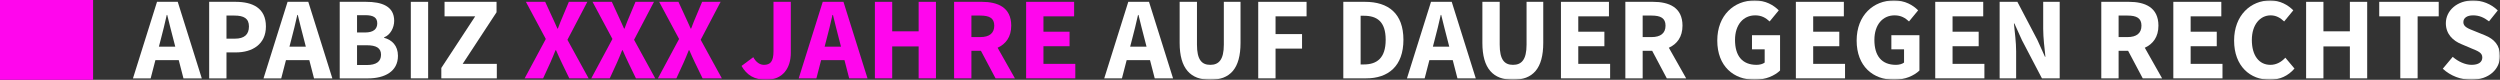 <?xml version="1.0" encoding="UTF-8"?>
<svg width="752px" height="24px" viewBox="0 0 752 24" version="1.1" xmlns="http://www.w3.org/2000/svg" xmlns:xlink="http://www.w3.org/1999/xlink">
    <rect x="0" y="0" width="752" height="24" fill="#333333" stroke="none"/>
    <title>logo</title>
    <defs>
        <polygon id="path-1" points="0 24 752 24 752 0 0 0"></polygon>
    </defs>
    <g id="logo" stroke="none" stroke-width="1" fill="none" fill-rule="evenodd">
        <g>
            <polygon id="Fill-1" fill="#FF06ED" points="0 24 28 24 28 0 0 0"></polygon>
            <g id="Group-40">
                <path d="M47.793,14.045 L48.347,11.912 C48.987,9.611 49.602,6.917 50.159,4.486 L50.301,4.486 C50.916,6.889 51.531,9.611 52.172,11.912 L52.722,14.045 L47.793,14.045 Z M47.23,0.548 L39.995,23.576 L45.32,23.576 L46.743,18.092 L53.768,18.092 L55.185,23.576 L60.698,23.576 L53.462,0.548 L47.23,0.548 Z" id="Fill-2" fill="#FFFFFF"></path>
                <path d="M70.664,11.63 L68.124,11.63 L68.124,4.682 L70.523,4.682 C73.341,4.682 74.884,5.545 74.884,7.956 C74.884,10.353 73.529,11.63 70.664,11.63 M70.83,0.548 L62.916,0.548 L62.916,23.576 L68.124,23.576 L68.124,15.764 L70.972,15.764 C75.853,15.764 79.988,13.369 79.988,7.956 C79.988,2.36 75.899,0.548 70.83,0.548" id="Fill-4" fill="#FFFFFF"></path>
                <path d="M87.066,14.045 L87.62,11.912 C88.26,9.611 88.875,6.917 89.432,4.486 L89.574,4.486 C90.189,6.889 90.804,9.611 91.445,11.912 L91.995,14.045 L87.066,14.045 Z M86.503,0.548 L79.268,23.576 L84.593,23.576 L86.016,18.092 L93.041,18.092 L94.458,23.576 L99.971,23.576 L92.735,0.548 L86.503,0.548 Z" id="Fill-6" fill="#FFFFFF"></path>
                <path d="M110.307,19.559 L107.397,19.559 L107.397,13.612 L110.307,13.612 C113.172,13.612 114.614,14.436 114.614,16.456 C114.614,18.55 113.147,19.559 110.307,19.559 L110.307,19.559 Z M107.397,4.566 L109.87,4.566 C112.298,4.566 113.478,5.255 113.478,7.029 C113.478,8.703 112.361,9.77 109.833,9.77 L107.397,9.77 L107.397,4.566 Z M115.535,11.372 L115.535,11.231 C117.415,10.523 118.571,8.325 118.571,6.259 C118.571,1.862 114.857,0.547 110.074,0.547 L102.189,0.547 L102.189,23.575 L110.731,23.575 C115.743,23.575 119.706,21.478 119.706,16.791 C119.706,13.716 117.888,11.984 115.535,11.372 L115.535,11.372 Z" id="Fill-8" fill="#FFFFFF"></path>
                <mask id="mask-2" fill="white">
                    <use xlink:href="#path-1"></use>
                </mask>
                <g id="Clip-11"></g>
                <polygon id="Fill-10" fill="#FFFFFF" mask="url(#mask-2)" points="123.575 23.576 128.783 23.576 128.783 0.548 123.575 0.548"></polygon>
                <polygon id="Fill-12" fill="#FFFFFF" mask="url(#mask-2)" points="149.361 3.688 149.361 0.548 133.72 0.548 133.72 4.915 142.938 4.915 132.75 20.437 132.75 23.576 149.443 23.576 149.443 19.21 139.175 19.21"></polygon>
                <path d="M176.674,0.548 L171.116,0.548 L169.287,4.903 C168.826,5.963 168.344,7.148 167.812,8.594 L167.67,8.594 C167.009,7.148 166.514,5.963 165.995,4.903 L163.991,0.548 L158.188,0.548 L164.179,11.725 L157.81,23.576 L163.368,23.576 L165.525,18.88 C166.045,17.692 166.563,16.502 167.109,15.09 L167.25,15.09 C167.865,16.502 168.398,17.692 168.975,18.88 L171.249,23.576 L177.052,23.576 L170.683,11.97 L176.674,0.548 Z" id="Fill-13" fill="#FF06ED" mask="url(#mask-2)"></path>
                <path d="M196.717,0.548 L191.159,0.548 L189.33,4.903 C188.868,5.963 188.386,7.148 187.855,8.594 L187.712,8.594 C187.051,7.148 186.556,5.963 186.038,4.903 L184.034,0.548 L178.23,0.548 L184.222,11.725 L177.852,23.576 L183.41,23.576 L185.568,18.88 C186.087,17.692 186.606,16.502 187.151,15.09 L187.293,15.09 C187.908,16.502 188.441,17.692 189.018,18.88 L191.292,23.576 L197.095,23.576 L190.725,11.97 L196.717,0.548 Z" id="Fill-14" fill="#FF06ED" mask="url(#mask-2)"></path>
                <path d="M216.76,0.548 L211.202,0.548 L209.373,4.903 C208.911,5.963 208.429,7.148 207.898,8.594 L207.755,8.594 C207.094,7.148 206.599,5.963 206.081,4.903 L204.076,0.548 L198.273,0.548 L204.265,11.725 L197.895,23.576 L203.453,23.576 L205.611,18.88 C206.13,17.692 206.649,16.502 207.194,15.09 L207.336,15.09 C207.951,16.502 208.483,17.692 209.061,18.88 L211.335,23.576 L217.138,23.576 L210.768,11.97 L216.76,0.548 Z" id="Fill-15" fill="#FF06ED" mask="url(#mask-2)"></path>
                <path d="M232.667,15.483 C232.667,18.553 231.66,19.505 229.798,19.505 C228.622,19.505 227.441,18.787 226.588,17.202 L223.048,19.835 C224.645,22.624 226.961,24 230.485,24 C235.575,24 237.875,20.346 237.875,15.915 L237.875,0.547 L232.667,0.547 L232.667,15.483 Z" id="Fill-16" fill="#FF06ED" mask="url(#mask-2)"></path>
                <path d="M248.045,14.045 L248.598,11.912 C249.238,9.611 249.853,6.917 250.411,4.486 L250.552,4.486 C251.167,6.889 251.782,9.611 252.423,11.912 L252.973,14.045 L248.045,14.045 Z M247.481,0.548 L240.247,23.576 L245.571,23.576 L246.995,18.092 L254.02,18.092 L255.437,23.576 L260.949,23.576 L253.713,0.548 L247.481,0.548 Z" id="Fill-17" fill="#FF06ED" mask="url(#mask-2)"></path>
                <polygon id="Fill-18" fill="#FF06ED" mask="url(#mask-2)" points="276.328 9.421 268.375 9.421 268.375 0.548 263.167 0.548 263.167 23.576 268.375 23.576 268.375 13.962 276.328 13.962 276.328 23.576 281.536 23.576 281.536 0.548 276.328 0.548"></polygon>
                <path d="M292.2,4.681 L294.865,4.681 C297.604,4.681 299.076,5.442 299.076,7.719 C299.076,9.984 297.604,11.156 294.865,11.156 L292.2,11.156 L292.2,4.681 Z M304.18,7.719 C304.18,2.245 300.176,0.547 295.29,0.547 L286.992,0.547 L286.992,23.576 L292.2,23.576 L292.2,15.29 L295.066,15.29 L299.464,23.576 L305.291,23.576 L300.077,14.363 C302.538,13.251 304.18,11.105 304.18,7.719 L304.18,7.719 Z" id="Fill-19" fill="#FF06ED" mask="url(#mask-2)"></path>
                <polygon id="Fill-20" fill="#FF06ED" mask="url(#mask-2)" points="313.869 13.905 321.724 13.905 321.724 9.539 313.869 9.539 313.869 4.915 323.096 4.915 323.096 0.547 308.661 0.547 308.661 23.576 323.45 23.576 323.45 19.21 313.869 19.21"></polygon>
                <path d="M339.951,14.045 L340.505,11.912 C341.145,9.611 341.76,6.917 342.317,4.486 L342.459,4.486 C343.074,6.889 343.689,9.611 344.33,11.912 L344.88,14.045 L339.951,14.045 Z M339.388,0.548 L332.153,23.576 L337.478,23.576 L338.901,18.092 L345.926,18.092 L347.344,23.576 L352.856,23.576 L345.62,0.548 L339.388,0.548 Z" id="Fill-21" fill="#FFFFFF" mask="url(#mask-2)"></path>
                <path d="M368.129,13.438 C368.129,17.946 366.636,19.505 364.046,19.505 C361.469,19.505 360.048,17.946 360.048,13.438 L360.048,0.548 L354.838,0.548 L354.838,12.904 C354.838,20.636 358.086,24 364.046,24 C370.007,24 373.151,20.636 373.151,12.904 L373.151,0.548 L368.129,0.548 L368.129,13.438 Z" id="Fill-22" fill="#FFFFFF" mask="url(#mask-2)"></path>
                <polygon id="Fill-23" fill="#FFFFFF" mask="url(#mask-2)" points="378.474 23.576 383.684 23.576 383.684 14.62 391.655 14.62 391.655 10.253 383.684 10.253 383.684 4.914 393.015 4.914 393.015 0.547 378.474 0.547"></polygon>
                <path d="M410.263,19.384 L409.276,19.384 L409.276,4.74 L410.263,4.74 C414.171,4.74 416.812,6.454 416.812,11.962 C416.812,17.47 414.171,19.384 410.263,19.384 M410.58,0.548 L404.067,0.548 L404.067,23.576 L410.871,23.576 C417.616,23.576 422.15,19.877 422.15,11.962 C422.15,4.048 417.616,0.548 410.58,0.548" id="Fill-24" fill="#FFFFFF" mask="url(#mask-2)"></path>
                <path d="M431.01,14.045 L431.564,11.912 C432.204,9.611 432.819,6.917 433.376,4.486 L433.518,4.486 C434.133,6.889 434.749,9.611 435.389,11.912 L435.939,14.045 L431.01,14.045 Z M430.447,0.548 L423.212,23.576 L428.537,23.576 L429.961,18.092 L436.986,18.092 L438.402,23.576 L443.915,23.576 L436.679,0.548 L430.447,0.548 Z" id="Fill-25" fill="#FFFFFF" mask="url(#mask-2)"></path>
                <path d="M459.189,13.438 C459.189,17.946 457.697,19.505 455.107,19.505 C452.53,19.505 451.109,17.946 451.109,13.438 L451.109,0.548 L445.899,0.548 L445.899,12.904 C445.899,20.636 449.147,24 455.107,24 C461.068,24 464.211,20.636 464.211,12.904 L464.211,0.548 L459.189,0.548 L459.189,13.438 Z" id="Fill-26" fill="#FFFFFF" mask="url(#mask-2)"></path>
                <polygon id="Fill-27" fill="#FFFFFF" mask="url(#mask-2)" points="474.745 13.905 482.599 13.905 482.599 9.539 474.745 9.539 474.745 4.915 483.971 4.915 483.971 0.547 469.535 0.547 469.535 23.576 484.324 23.576 484.324 19.21 474.745 19.21"></polygon>
                <path d="M494.115,4.681 L496.779,4.681 C499.519,4.681 500.991,5.442 500.991,7.719 C500.991,9.984 499.519,11.156 496.779,11.156 L494.115,11.156 L494.115,4.681 Z M506.095,7.719 C506.095,2.245 502.09,0.547 497.203,0.547 L488.906,0.547 L488.906,23.576 L494.115,23.576 L494.115,15.29 L496.98,15.29 L501.377,23.576 L507.205,23.576 L501.991,14.363 C504.451,13.251 506.095,11.104 506.095,7.719 L506.095,7.719 Z" id="Fill-28" fill="#FFFFFF" mask="url(#mask-2)"></path>
                <path d="M526.998,14.843 L530.814,14.843 L530.814,18.82 C530.254,19.265 529.297,19.505 528.375,19.505 C524.037,19.505 521.893,16.754 521.893,12.021 C521.893,7.404 524.413,4.619 527.959,4.619 C529.933,4.619 531.164,5.4 532.308,6.452 L535.053,3.112 C533.503,1.55 531.127,0.123 527.784,0.123 C521.634,0.123 516.556,4.555 516.556,12.196 C516.556,19.953 521.492,24 527.838,24 C531.053,24 533.851,22.766 535.441,21.211 L535.441,10.595 L526.998,10.595 L526.998,14.843 Z" id="Fill-29" fill="#FFFFFF" mask="url(#mask-2)"></path>
                <polygon id="Fill-30" fill="#FFFFFF" mask="url(#mask-2)" points="545.406 13.905 553.261 13.905 553.261 9.539 545.406 9.539 545.406 4.915 554.632 4.915 554.632 0.547 540.197 0.547 540.197 23.576 554.986 23.576 554.986 19.21 545.406 19.21"></polygon>
                <path d="M568.921,14.843 L572.737,14.843 L572.737,18.82 C572.177,19.265 571.22,19.505 570.298,19.505 C565.96,19.505 563.816,16.754 563.816,12.021 C563.816,7.404 566.336,4.619 569.882,4.619 C571.857,4.619 573.087,5.4 574.231,6.452 L576.976,3.112 C575.426,1.55 573.05,0.123 569.707,0.123 C563.557,0.123 558.479,4.555 558.479,12.196 C558.479,19.953 563.415,24 569.761,24 C572.976,24 575.774,22.766 577.364,21.211 L577.364,10.595 L568.921,10.595 L568.921,14.843 Z" id="Fill-31" fill="#FFFFFF" mask="url(#mask-2)"></path>
                <polygon id="Fill-32" fill="#FFFFFF" mask="url(#mask-2)" points="587.329 13.905 595.184 13.905 595.184 9.539 587.329 9.539 587.329 4.915 596.555 4.915 596.555 0.547 582.12 0.547 582.12 23.576 596.909 23.576 596.909 19.21 587.329 19.21"></polygon>
                <path d="M614.593,8.683 C614.593,11.398 615.013,14.625 615.259,17.061 L615.118,17.061 L612.84,12.001 L606.828,0.548 L601.491,0.548 L601.491,23.576 L606.454,23.576 L606.454,15.403 C606.454,12.689 606.033,9.603 605.788,7.063 L605.929,7.063 L608.208,12.094 L614.22,23.576 L619.556,23.576 L619.556,0.548 L614.593,0.548 L614.593,8.683 Z" id="Fill-33" fill="#FFFFFF" mask="url(#mask-2)"></path>
                <path d="M637.277,4.681 L639.941,4.681 C642.681,4.681 644.152,5.442 644.152,7.719 C644.152,9.984 642.681,11.156 639.941,11.156 L637.277,11.156 L637.277,4.681 Z M649.257,7.719 C649.257,2.245 645.252,0.547 640.365,0.547 L632.068,0.547 L632.068,23.576 L637.277,23.576 L637.277,15.29 L640.141,15.29 L644.539,23.576 L650.367,23.576 L645.153,14.363 C647.613,13.251 649.257,11.104 649.257,7.719 L649.257,7.719 Z" id="Fill-34" fill="#FFFFFF" mask="url(#mask-2)"></path>
                <polygon id="Fill-35" fill="#FFFFFF" mask="url(#mask-2)" points="658.946 13.905 666.8 13.905 666.8 9.539 658.946 9.539 658.946 4.915 668.172 4.915 668.172 0.547 653.736 0.547 653.736 23.576 668.525 23.576 668.525 19.21 658.946 19.21"></polygon>
                <path d="M682.927,19.505 C679.559,19.505 677.355,16.754 677.355,12.021 C677.355,7.404 679.851,4.619 683.01,4.619 C684.677,4.619 685.92,5.375 687.076,6.452 L689.823,3.112 C688.271,1.524 685.87,0.123 682.894,0.123 C677.071,0.123 672.018,4.555 672.018,12.196 C672.018,19.953 676.897,24 682.74,24 C685.721,24 688.266,22.844 690.178,20.62 L687.433,17.352 C686.306,18.575 684.818,19.505 682.927,19.505" id="Fill-36" fill="#FFFFFF" mask="url(#mask-2)"></path>
                <polygon id="Fill-37" fill="#FFFFFF" mask="url(#mask-2)" points="706.842 9.421 698.889 9.421 698.889 0.548 693.68 0.548 693.68 23.576 698.889 23.576 698.889 13.962 706.842 13.962 706.842 23.576 712.05 23.576 712.05 0.548 706.842 0.548"></polygon>
                <polygon id="Fill-38" fill="#FFFFFF" mask="url(#mask-2)" points="715.672 4.915 722.013 4.915 722.013 23.576 727.222 23.576 727.222 4.915 733.564 4.915 733.564 0.548 715.672 0.548"></polygon>
                <path d="M747.43,10.598 L744.495,9.41 C742.483,8.61 740.976,8.096 740.976,6.684 C740.976,5.367 742.119,4.619 743.916,4.619 C745.737,4.619 747.179,5.259 748.697,6.423 L751.327,3.141 C749.342,1.17 746.569,0.123 743.916,0.123 C739.119,0.123 735.711,3.171 735.711,6.988 C735.711,10.333 737.972,12.294 740.359,13.264 L743.353,14.54 C745.366,15.368 746.675,15.832 746.675,17.282 C746.675,18.649 745.611,19.504 743.437,19.504 C741.541,19.504 739.416,18.523 737.778,17.099 L734.788,20.67 C737.137,22.865 740.322,24 743.321,24 C748.811,24 752.001,20.686 752.001,16.863 C752.001,13.608 750.244,11.736 747.43,10.598" id="Fill-39" fill="#FFFFFF" mask="url(#mask-2)"></path>
            </g>
        </g>
    </g>
</svg>